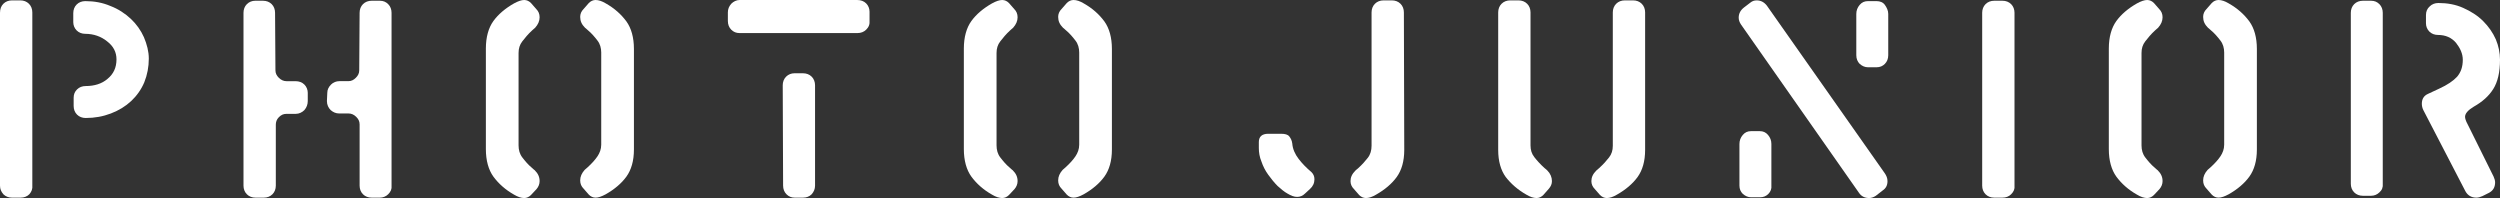 <?xml version="1.0" encoding="utf-8"?>
<!-- Generator: Adobe Illustrator 28.1.0, SVG Export Plug-In . SVG Version: 6.00 Build 0)  -->
<svg version="1.1" id="レイヤー_1" xmlns="http://www.w3.org/2000/svg" xmlns:xlink="http://www.w3.org/1999/xlink" x="0px"
	 y="0px" width="665.3px" height="52.7px" viewBox="0 0 665.3 52.7" style="enable-background:new 0 0 665.3 52.7;"
	 xml:space="preserve">
<rect x="0" y="0" width="665.3" height="52.7" fill="#333333" stroke="none"/>
<style type="text/css">
	.st0{fill:#FFFFFF;}
</style>
<g>
	<path class="st0" d="M7.8,51.7c-0.6,0.6-1.4,0.9-2.3,0.9H3.2c-0.9,0-1.7-0.3-2.3-0.9C0.3,51,0,50.3,0,49.4v-46C0,2.4,0.3,1.6,0.9,1
		c0.6-0.6,1.4-0.9,2.3-0.9h2.2c0.9,0,1.7,0.3,2.3,0.9c0.6,0.6,0.9,1.4,0.9,2.3v46C8.7,50.3,8.4,51,7.8,51.7z M38.4,21.9
		c-0.8,1.9-2,3.6-3.5,5c-1.5,1.4-3.3,2.5-5.4,3.3c-2.1,0.8-4.3,1.2-6.7,1.2c-0.9,0-1.7-0.3-2.3-0.9c-0.6-0.6-0.9-1.4-0.9-2.3v-2.2
		c0-0.9,0.3-1.6,0.9-2.2c0.6-0.6,1.4-0.9,2.3-0.9c2.3,0,4.3-0.6,5.8-1.9c1.6-1.3,2.4-3,2.4-5.2c0-1.9-0.8-3.5-2.5-4.8
		c-1.6-1.3-3.6-2-5.8-2c-0.9,0-1.7-0.3-2.3-0.9c-0.6-0.6-0.9-1.4-0.9-2.2V3.5c0-0.9,0.3-1.7,0.9-2.3c0.6-0.6,1.4-0.9,2.3-0.9
		c2.4,0,4.6,0.4,6.7,1.3c2.1,0.8,3.9,2,5.4,3.4c1.5,1.4,2.7,3.1,3.5,4.9c0.8,1.9,1.3,3.8,1.3,5.7C39.6,17.8,39.2,19.9,38.4,21.9z"/>
	<path class="st0" d="M81,29.3c-0.6,0.6-1.4,1-2.3,1h-2.5c-0.8,0-1.4,0.3-2,0.9c-0.6,0.6-0.8,1.3-0.8,2v16.2c0,0.9-0.3,1.7-0.9,2.3
		c-0.6,0.6-1.4,0.9-2.3,0.9h-2.2c-0.9,0-1.7-0.3-2.3-0.9c-0.6-0.6-0.9-1.4-0.9-2.3v-46c0-0.9,0.3-1.7,0.9-2.3
		c0.6-0.6,1.4-0.9,2.2-0.9H70c0.9,0,1.7,0.3,2.3,0.9c0.6,0.6,0.9,1.4,0.9,2.3l0.1,15.3c0,0.8,0.3,1.4,0.9,2c0.6,0.6,1.3,0.9,2,0.9
		h2.4c1,0,1.8,0.3,2.4,0.9c0.6,0.6,0.9,1.4,0.9,2.2v2.2C81.9,27.8,81.6,28.6,81,29.3z M103.3,51.7c-0.6,0.6-1.4,0.9-2.2,0.9h-2.2
		c-0.9,0-1.7-0.3-2.3-0.9c-0.6-0.6-0.9-1.4-0.9-2.3V33.1c0-0.8-0.3-1.4-0.9-2c-0.6-0.6-1.3-0.9-2-0.9h-2.5c-0.9,0-1.6-0.3-2.3-0.9
		c-0.6-0.6-1-1.4-1-2.4l0.1-2.2c0-0.9,0.4-1.6,1-2.2c0.6-0.6,1.4-0.9,2.2-0.9h2.4c0.8,0,1.4-0.3,2-0.9c0.6-0.6,0.9-1.2,0.9-2
		l0.1-15.3c0-0.9,0.3-1.7,0.9-2.3c0.6-0.6,1.4-0.9,2.3-0.9h2.2c0.9,0,1.6,0.3,2.2,0.9c0.6,0.6,0.9,1.4,0.9,2.3v46
		C104.3,50.3,104,51,103.3,51.7z"/>
	<path class="st0" d="M141.3,51.9c-0.5,0.5-1.1,0.8-1.8,0.8c-0.8,0-1.7-0.3-2.7-0.9c-2.3-1.3-4.1-2.9-5.5-4.8c-1.3-1.8-2-4.3-2-7.3
		V12.9c0-3,0.7-5.5,2-7.3c1.3-1.8,3.2-3.4,5.5-4.7c1.1-0.6,2-0.9,2.7-0.9c0.7,0,1.3,0.3,1.8,0.8l1.4,1.6c0.6,0.6,0.9,1.3,0.9,2.2
		c0,1-0.4,1.9-1.2,2.8c-0.2,0.2-0.5,0.4-0.8,0.7c-1.1,1-1.9,2-2.6,2.9c-0.7,0.9-1,1.9-1,3.1v24.6c0,1.2,0.3,2.3,1,3.2
		c0.7,0.9,1.5,1.9,2.6,2.8c0.4,0.4,0.7,0.6,0.7,0.6c0.9,0.9,1.3,1.8,1.3,2.9c0,0.8-0.3,1.5-0.8,2.1L141.3,51.9z M166.7,47
		c-1.3,1.8-3.2,3.4-5.5,4.7c-1.1,0.6-2,0.9-2.7,0.9c-0.7,0-1.3-0.3-1.8-0.8l-1.4-1.6c-0.6-0.6-0.9-1.3-0.9-2.2c0-1,0.4-1.9,1.2-2.8
		c0.2-0.2,0.5-0.4,0.8-0.7c1.1-1,2-2,2.6-2.9c0.6-0.9,1-1.9,1-3.1V14c0-1.2-0.3-2.3-1-3.2c-0.7-0.9-1.5-1.9-2.6-2.8
		c-0.4-0.4-0.7-0.6-0.7-0.6c-0.9-0.9-1.3-1.8-1.3-2.9c0-0.8,0.3-1.5,0.9-2.1l1.4-1.6c0.5-0.5,1.1-0.8,1.8-0.8c0.8,0,1.7,0.3,2.7,0.9
		c2.3,1.3,4.1,2.9,5.5,4.8c1.3,1.8,2,4.3,2,7.3v26.8C168.7,42.8,168,45.2,166.7,47z"/>
	<path class="st0" d="M230.5,7.9c-0.6,0.6-1.4,0.9-2.3,0.9h-31.4c-0.9,0-1.6-0.3-2.2-0.9c-0.6-0.6-0.9-1.4-0.9-2.3V3.3
		c0-0.9,0.3-1.6,0.9-2.3c0.6-0.6,1.4-1,2.2-1h31.3c1,0,1.8,0.3,2.4,0.9c0.6,0.6,0.9,1.4,0.9,2.2v0.1v2.2
		C231.5,6.5,231.2,7.2,230.5,7.9z M216,51.7c-0.6,0.6-1.4,0.9-2.3,0.9h-2.2c-0.9,0-1.6-0.3-2.2-0.9c-0.6-0.6-0.9-1.4-0.9-2.3
		l-0.1-26.7c0-0.9,0.3-1.7,0.9-2.3c0.6-0.6,1.4-0.9,2.2-0.9h2.3c0.9,0,1.7,0.3,2.3,0.9c0.6,0.6,0.9,1.4,0.9,2.3v26.7
		C216.9,50.3,216.6,51,216,51.7z"/>
	<path class="st0" d="M268.5,51.9c-0.5,0.5-1.1,0.8-1.8,0.8c-0.8,0-1.7-0.3-2.7-0.9c-2.3-1.3-4.1-2.9-5.5-4.8c-1.3-1.8-2-4.3-2-7.3
		V12.9c0-3,0.7-5.5,2-7.3c1.3-1.8,3.2-3.4,5.5-4.7c1.1-0.6,2-0.9,2.7-0.9c0.7,0,1.3,0.3,1.8,0.8l1.4,1.6c0.6,0.6,0.9,1.3,0.9,2.2
		c0,1-0.4,1.9-1.2,2.8c-0.2,0.2-0.5,0.4-0.8,0.7c-1.1,1-1.9,2-2.6,2.9c-0.7,0.9-1,1.9-1,3.1v24.6c0,1.2,0.3,2.3,1,3.2
		c0.7,0.9,1.5,1.9,2.6,2.8c0.4,0.4,0.7,0.6,0.7,0.6c0.9,0.9,1.3,1.8,1.3,2.9c0,0.8-0.3,1.5-0.8,2.1L268.5,51.9z M293.9,47
		c-1.3,1.8-3.2,3.4-5.5,4.7c-1.1,0.6-2,0.9-2.7,0.9c-0.7,0-1.3-0.3-1.8-0.8l-1.4-1.6c-0.6-0.6-0.9-1.3-0.9-2.2c0-1,0.4-1.9,1.2-2.8
		c0.2-0.2,0.5-0.4,0.8-0.7c1.1-1,2-2,2.6-2.9c0.6-0.9,1-1.9,1-3.1V14c0-1.2-0.3-2.3-1-3.2c-0.7-0.9-1.5-1.9-2.6-2.8
		c-0.4-0.4-0.7-0.6-0.7-0.6c-0.9-0.9-1.3-1.8-1.3-2.9c0-0.8,0.3-1.5,0.9-2.1l1.4-1.6c0.5-0.5,1.1-0.8,1.8-0.8c0.8,0,1.7,0.3,2.7,0.9
		c2.3,1.3,4.1,2.9,5.5,4.8c1.3,1.8,2,4.3,2,7.3v26.8C295.9,42.8,295.2,45.2,293.9,47z"/>
	<path class="st0" d="M349.8,47.7c0,1-0.4,1.9-1.2,2.6l-1.3,1.2c-0.6,0.6-1.3,0.9-2.1,0.9c-0.8,0-1.6-0.3-2.6-0.9
		c-0.9-0.5-1.7-1.2-2.6-2c-0.9-0.9-1.7-1.9-2.5-3c-0.8-1.1-1.4-2.3-1.8-3.5c-0.5-1.2-0.7-2.4-0.7-3.6v-1.6c0-1.4,0.8-2.2,2.5-2.2
		h3.4c1.1,0,1.8,0.2,2.2,0.7c0.4,0.5,0.7,1.1,0.8,1.9c0.1,1.4,0.7,2.8,1.7,4.1c1,1.3,2.1,2.4,3.4,3.5
		C349.5,46.3,349.8,46.9,349.8,47.7z M373.7,39.9c0,3-0.7,5.4-2,7.2c-1.3,1.8-3.2,3.4-5.5,4.7c-1,0.6-1.9,0.9-2.7,0.9
		c-0.7,0-1.3-0.3-1.8-0.8l-1.4-1.6c-0.6-0.6-0.9-1.3-0.9-2.1c0-1,0.4-1.9,1.3-2.8c0,0,0.3-0.3,0.7-0.6c1.1-1,1.9-1.9,2.6-2.8
		c0.7-0.9,1-2,1-3.2V3.3c0-0.9,0.3-1.7,0.9-2.3c0.6-0.6,1.4-0.9,2.3-0.9h2.2c0.9,0,1.7,0.3,2.3,0.9c0.6,0.6,0.9,1.4,0.9,2.3
		L373.7,39.9z"/>
	<path class="st0" d="M410.7,51.9c-0.5,0.5-1.1,0.8-1.8,0.8c-0.8,0-1.7-0.3-2.7-0.9c-2.3-1.3-4.1-2.9-5.5-4.7c-1.3-1.8-2-4.2-2-7.2
		V3.3c0-0.9,0.3-1.7,0.9-2.3c0.6-0.6,1.4-0.9,2.3-0.9h2.2c0.9,0,1.7,0.3,2.3,0.9c0.6,0.6,0.9,1.4,0.9,2.3v35.4c0,1.2,0.3,2.2,1,3.1
		c0.7,0.9,1.6,1.9,2.7,2.9c0.4,0.3,0.6,0.5,0.8,0.7c0.8,0.8,1.2,1.8,1.2,2.8c0,0.8-0.3,1.4-0.8,2L410.7,51.9z M437.8,39.9
		c0,3-0.7,5.4-2,7.2c-1.3,1.8-3.2,3.4-5.5,4.7c-1,0.6-1.9,0.9-2.7,0.9c-0.7,0-1.3-0.3-1.8-0.8l-1.4-1.6c-0.6-0.6-0.9-1.3-0.9-2.1
		c0-1,0.4-1.9,1.3-2.8c0.2-0.2,0.5-0.4,0.8-0.7c1.1-1,1.9-1.9,2.6-2.8c0.7-0.9,1-1.9,1-3.1V3.3c0-0.9,0.3-1.7,0.9-2.3
		c0.6-0.6,1.4-0.9,2.3-0.9h2.2c0.9,0,1.7,0.3,2.3,0.9c0.6,0.6,0.9,1.4,0.9,2.3V39.9z"/>
	<path class="st0" d="M502.3,48.2c0,1.1-0.4,1.9-1.3,2.5l-1.8,1.4c-0.6,0.4-1.2,0.6-1.8,0.6c-1.2,0-2.1-0.5-2.7-1.4L463.3,6.5
		c-0.4-0.6-0.6-1.2-0.6-1.8c0-1.1,0.5-2,1.4-2.7l1.7-1.3c0.5-0.4,1-0.6,1.7-0.6c1.1,0,2,0.5,2.7,1.4L501.5,46
		C502,46.7,502.3,47.4,502.3,48.2z M470.6,51.6c-0.6,0.6-1.3,0.9-2.2,0.9H466c-0.8,0-1.5-0.3-2.2-0.9c-0.6-0.6-0.9-1.3-0.9-2.2V38.3
		c0-0.9,0.3-1.7,0.9-2.4c0.6-0.7,1.3-1,2.2-1h2.3c0.9,0,1.6,0.3,2.2,1c0.6,0.7,0.9,1.5,0.9,2.4v11.1C471.5,50.2,471.2,51,470.6,51.6
		z M501.6,17c-0.6,0.6-1.3,0.9-2.2,0.9h-2.3c-0.8,0-1.5-0.3-2.2-0.9c-0.6-0.6-0.9-1.4-0.9-2.3v-11c0-0.9,0.3-1.7,0.9-2.4
		c0.6-0.7,1.3-1,2.2-1h2.3c0.9,0,1.7,0.3,2.2,1s0.9,1.5,0.9,2.4v11C502.5,15.6,502.2,16.4,501.6,17z"/>
	<path class="st0" d="M535.2,51.7c-0.6,0.6-1.4,0.9-2.3,0.9h-2.2c-0.9,0-1.7-0.3-2.3-0.9c-0.6-0.6-0.9-1.4-0.9-2.3v-46
		c0-0.9,0.3-1.7,0.9-2.3c0.6-0.6,1.4-0.9,2.3-0.9h2.2c0.9,0,1.7,0.3,2.3,0.9c0.6,0.6,0.9,1.4,0.9,2.3v46
		C536.2,50.3,535.9,51,535.2,51.7z"/>
	<path class="st0" d="M573.2,51.9c-0.5,0.5-1.1,0.8-1.8,0.8c-0.8,0-1.7-0.3-2.7-0.9c-2.3-1.3-4.1-2.9-5.5-4.8c-1.3-1.8-2-4.3-2-7.3
		V12.9c0-3,0.7-5.5,2-7.3c1.3-1.8,3.2-3.4,5.5-4.7c1.1-0.6,2-0.9,2.7-0.9c0.7,0,1.3,0.3,1.8,0.8l1.4,1.6c0.6,0.6,0.9,1.3,0.9,2.2
		c0,1-0.4,1.9-1.2,2.8c-0.2,0.2-0.5,0.4-0.8,0.7c-1.1,1-1.9,2-2.6,2.9c-0.7,0.9-1,1.9-1,3.1v24.6c0,1.2,0.3,2.3,1,3.2
		c0.7,0.9,1.5,1.9,2.6,2.8c0.4,0.4,0.7,0.6,0.7,0.6c0.9,0.9,1.3,1.8,1.3,2.9c0,0.8-0.3,1.5-0.8,2.1L573.2,51.9z M598.6,47
		c-1.3,1.8-3.2,3.4-5.5,4.7c-1.1,0.6-2,0.9-2.7,0.9c-0.7,0-1.3-0.3-1.8-0.8l-1.4-1.6c-0.6-0.6-0.9-1.3-0.9-2.2c0-1,0.4-1.9,1.2-2.8
		c0.2-0.2,0.5-0.4,0.8-0.7c1.1-1,2-2,2.6-2.9c0.6-0.9,1-1.9,1-3.1V14c0-1.2-0.3-2.3-1-3.2c-0.7-0.9-1.5-1.9-2.6-2.8
		c-0.4-0.4-0.7-0.6-0.7-0.6c-0.9-0.9-1.3-1.8-1.3-2.9c0-0.8,0.3-1.5,0.9-2.1l1.4-1.6c0.5-0.5,1.1-0.8,1.8-0.8c0.8,0,1.7,0.3,2.7,0.9
		c2.3,1.3,4.1,2.9,5.5,4.8c1.3,1.8,2,4.3,2,7.3v26.8C600.6,42.8,599.9,45.2,598.6,47z"/>
	<path class="st0" d="M633.2,51.2c-0.6,0.6-1.4,0.9-2.2,0.9h-2.2c-0.9,0-1.7-0.3-2.3-0.9c-0.6-0.6-0.9-1.4-0.9-2.3V3.4
		c0-0.9,0.3-1.7,0.9-2.3c0.6-0.6,1.4-0.9,2.3-0.9h2.2c0.9,0,1.6,0.3,2.2,0.9c0.6,0.6,0.9,1.4,0.9,2.3v45.5
		C634.2,49.8,633.9,50.6,633.2,51.2z M665.3,15.9c0,3.3-0.6,5.9-1.8,7.8c-1.2,1.9-2.9,3.4-5.2,4.7c-1.5,0.9-2.3,1.8-2.3,2.7
		c0,0.4,0.2,1.1,0.7,2c0.1,0.2,0.2,0.4,0.3,0.6l6.6,13.3c0.2,0.5,0.4,1,0.4,1.5c0,1.3-0.5,2.2-1.6,2.8l-1.8,0.9
		c-0.5,0.2-1,0.4-1.6,0.4c-1.3,0-2.3-0.6-2.9-1.7l-11.2-21.6c-0.3-0.6-0.4-1.2-0.4-1.7c0-1.2,0.5-2.1,1.6-2.6l3-1.4
		c2.2-1,3.8-2.1,4.8-3.2c1-1.2,1.5-2.6,1.5-4.5c0-1.6-0.7-3.1-1.8-4.5c-1.2-1.4-2.8-2.1-4.8-2.1c-0.9,0-1.7-0.3-2.3-0.9
		c-0.6-0.6-0.9-1.4-0.9-2.2V4c0-0.9,0.3-1.7,1-2.3c0.6-0.6,1.4-0.9,2.3-0.9c2.4,0,4.6,0.4,6.6,1.3c2,0.9,3.8,2,5.3,3.5
		c1.5,1.5,2.6,3.1,3.4,4.9C664.9,12.2,665.3,14,665.3,15.9L665.3,15.9z"/>
</g>
</svg>
